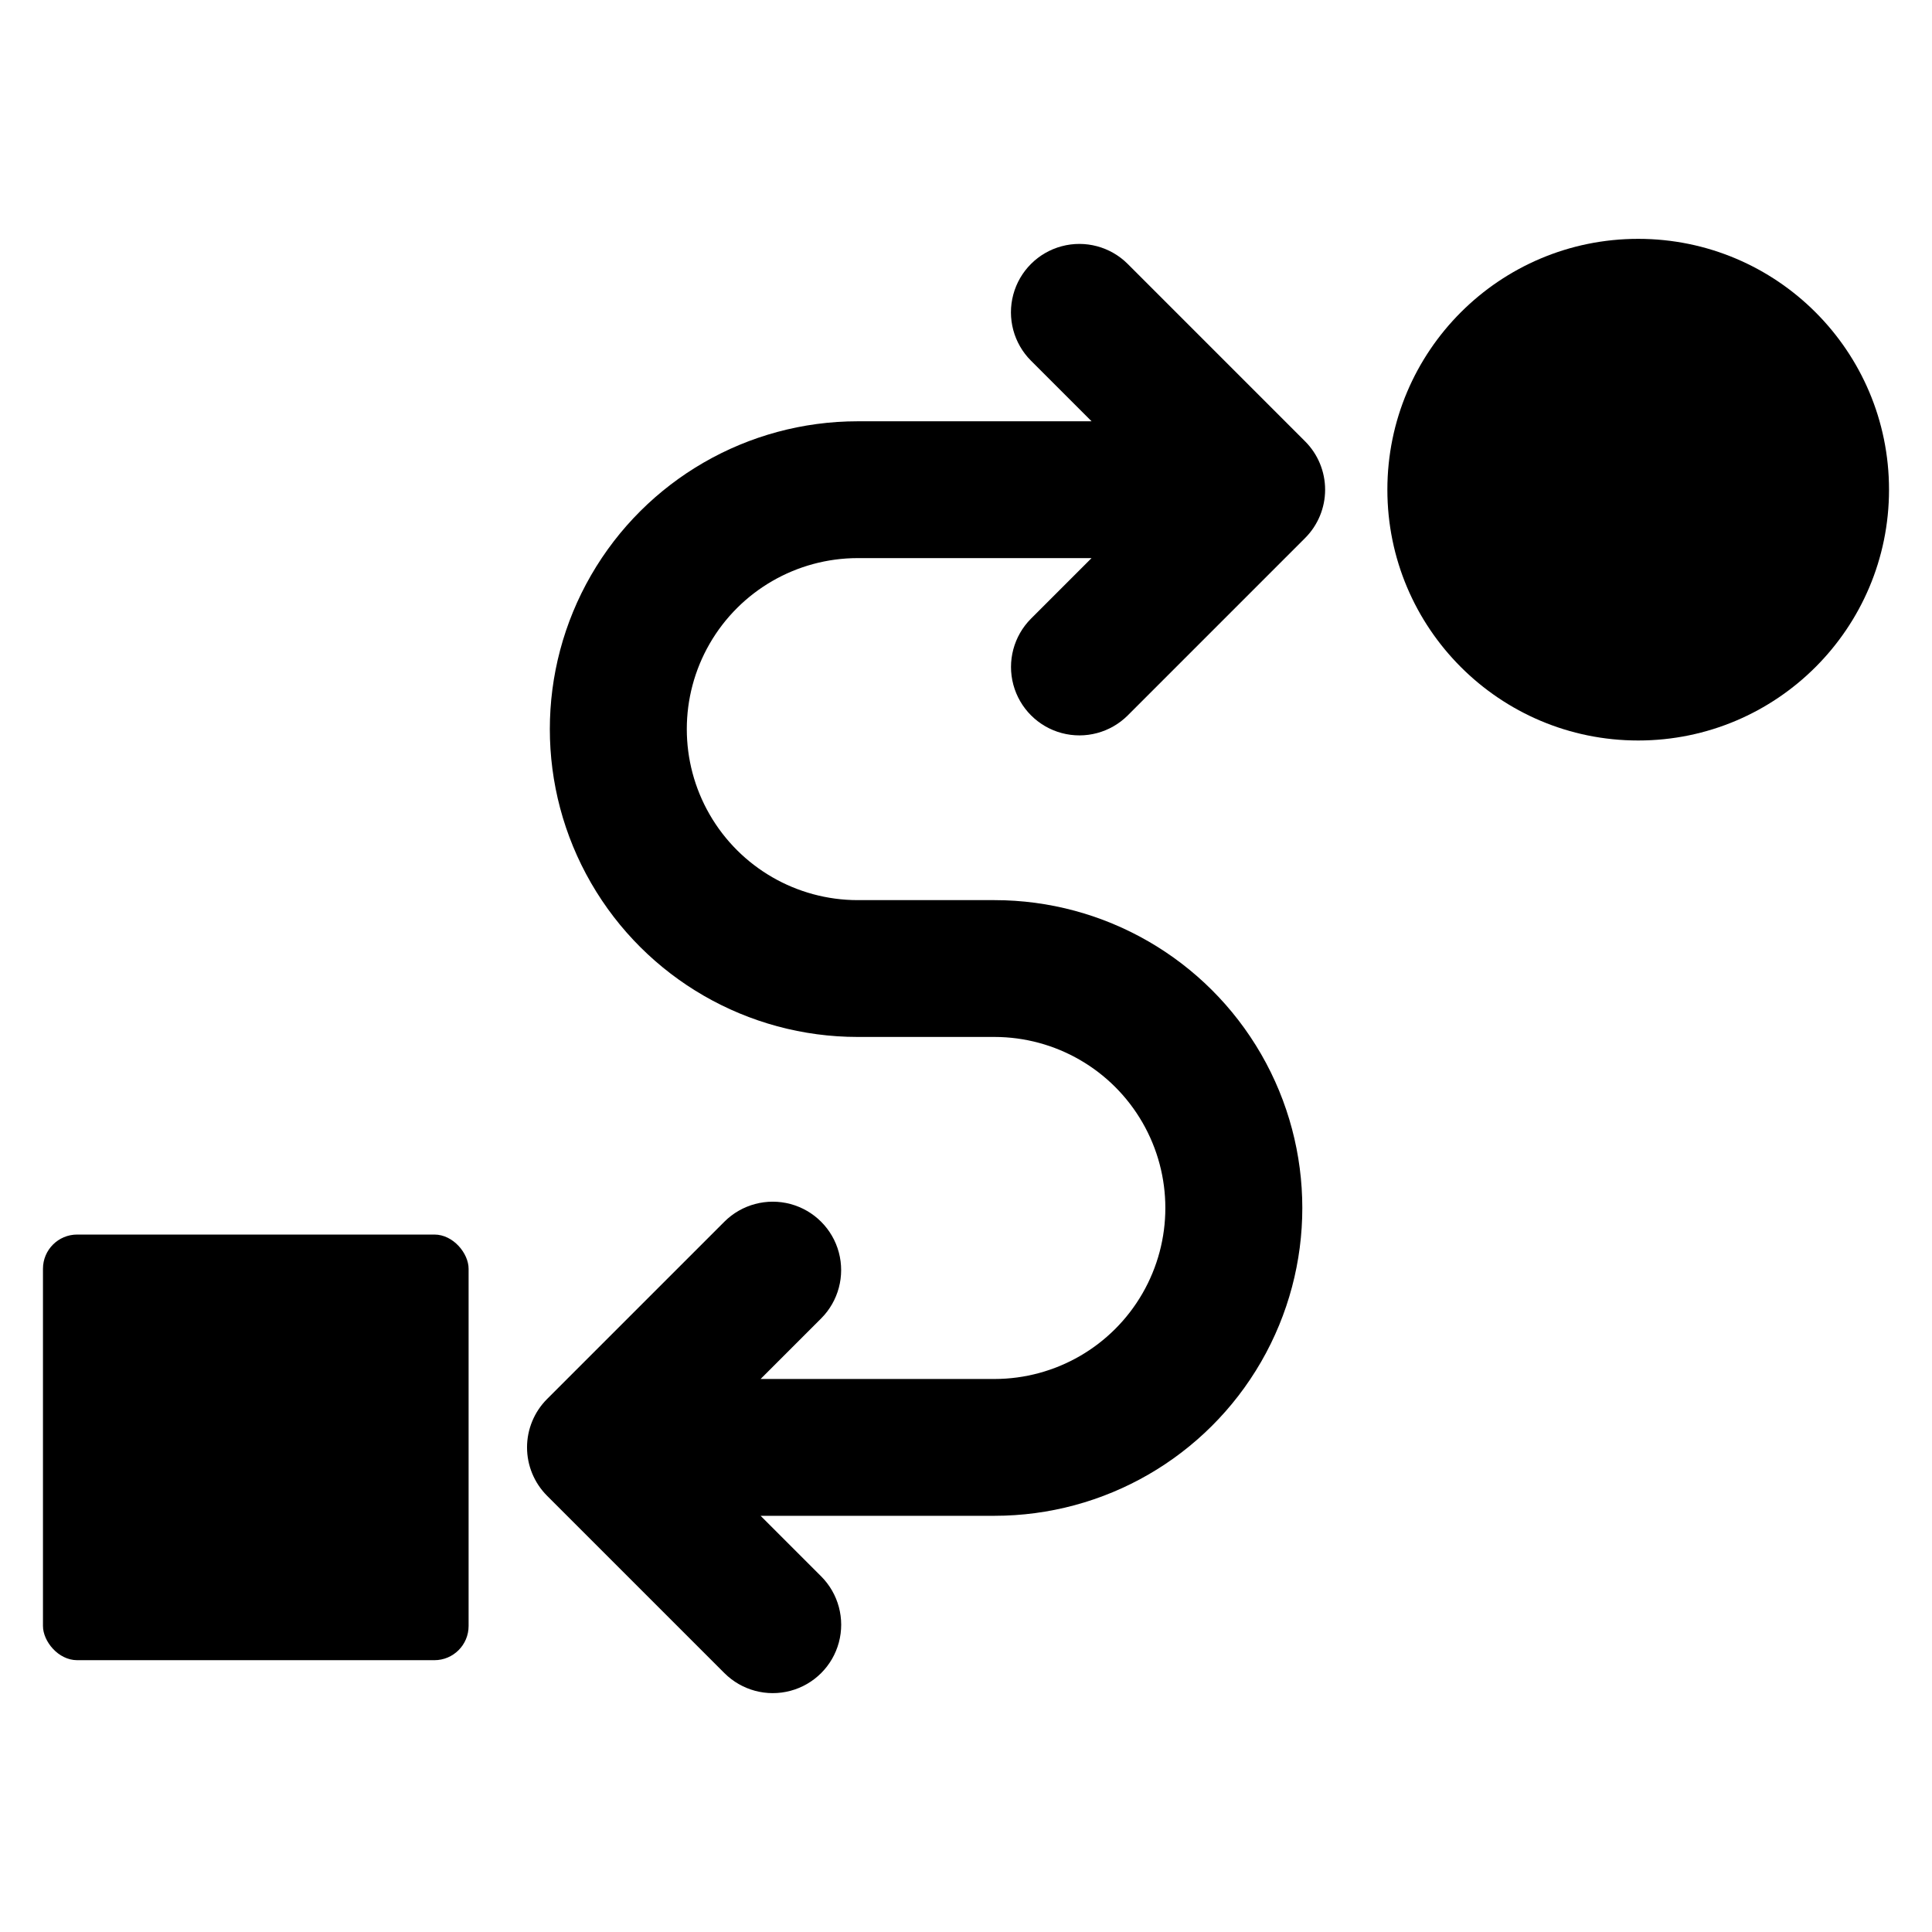 <?xml version="1.0" encoding="UTF-8"?>
<!-- Uploaded to: ICON Repo, www.iconrepo.com, Generator: ICON Repo Mixer Tools -->
<svg fill="#000000" width="800px" height="800px" version="1.1" viewBox="144 144 512 512" xmlns="http://www.w3.org/2000/svg">
 <g>
  <path d="m442.86 213.95c-4.582-4.578-11.258-6.367-17.512-4.691-6.258 1.676-11.145 6.562-12.82 12.82-1.676 6.254 0.113 12.93 4.691 17.508l16.055 16.055-61.984 0.004c-29.145 0-56.074 15.547-70.648 40.789-14.574 25.238-14.574 56.34 0 81.578 14.574 25.242 41.504 40.789 70.648 40.789h36.258c16.184 0.016 31.129 8.656 39.215 22.676 8.086 14.016 8.086 31.281 0 45.297s-23.031 22.656-39.215 22.672h-61.984l16.055-16.055h0.004c4.566-4.582 6.348-11.254 4.672-17.504-1.68-6.25-6.559-11.129-12.809-12.809-6.25-1.676-12.922 0.105-17.504 4.672l-47.004 47.004c-3.398 3.402-5.309 8.012-5.309 12.82 0 4.809 1.91 9.418 5.309 12.82l47.004 47.004v-0.004c4.582 4.578 11.254 6.363 17.508 4.684 6.254-1.676 11.137-6.559 12.816-12.812 1.676-6.254-0.109-12.926-4.684-17.508l-16.055-16.055h61.98c29.148 0 56.078-15.551 70.652-40.789 14.57-25.242 14.57-56.34 0-81.578-14.574-25.242-41.504-40.793-70.652-40.793h-36.258c-16.18-0.012-31.125-8.656-39.215-22.672-8.086-14.016-8.086-31.281 0-45.297 8.09-14.016 23.035-22.656 39.215-22.672h61.984l-16.055 16.055c-4.566 4.582-6.348 11.25-4.672 17.5 1.68 6.25 6.562 11.133 12.809 12.809 6.25 1.676 12.922-0.102 17.504-4.672l47-47.004c3.402-3.398 5.312-8.008 5.312-12.816 0-4.809-1.91-9.422-5.312-12.82z"/>
  <path d="m644.61 273.77c0 36.711-29.758 66.469-66.473 66.469-36.711 0-66.469-29.758-66.469-66.469 0-36.715 29.758-66.473 66.469-66.473 36.715 0 66.473 29.758 66.473 66.473"/>
  <path d="m164.45 471.17h94.672c5.008 0 9.062 5.008 9.062 9.062v94.672c0 5.008-4.059 9.062-9.062 9.062h-94.672c-5.008 0-9.062-5.008-9.062-9.062v-94.672c0-5.008 4.059-9.062 9.062-9.062z"/>
 </g>
</svg>